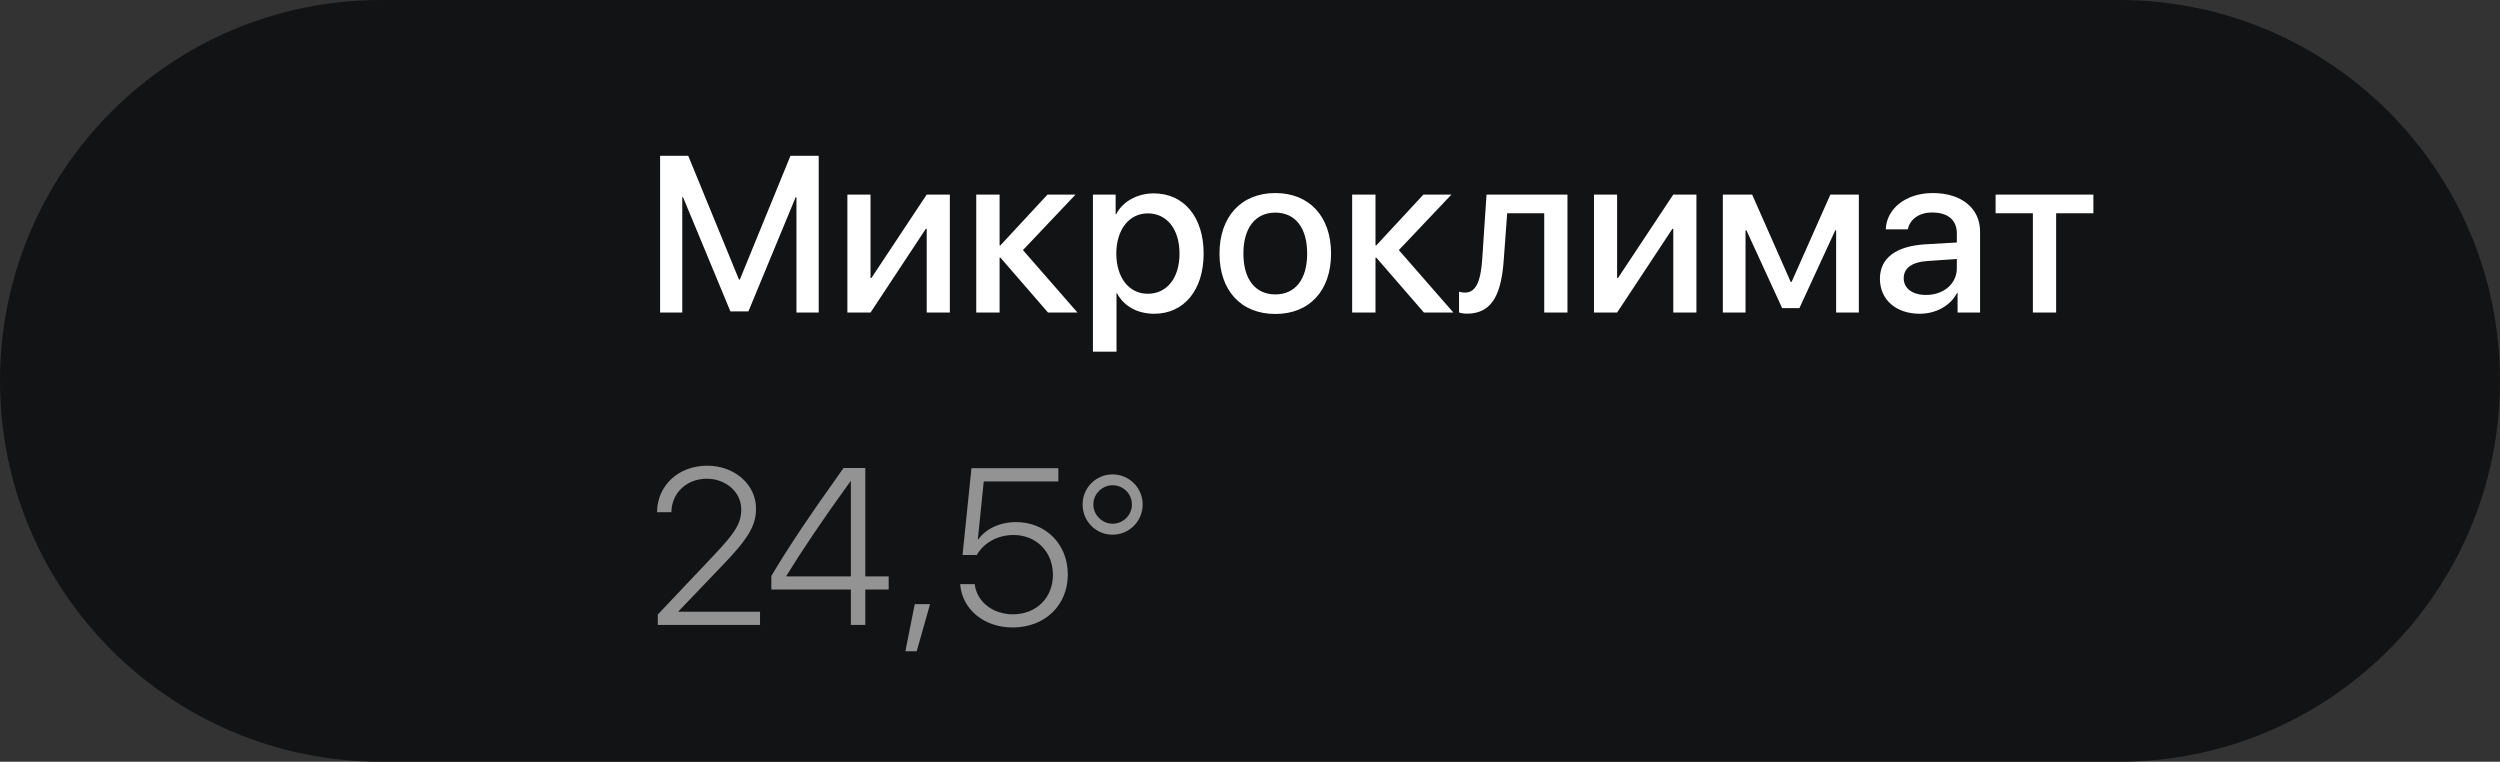 <?xml version="1.0" encoding="UTF-8"?> <svg xmlns="http://www.w3.org/2000/svg" width="128" height="39" viewBox="0 0 128 39" fill="none"><rect x="0" y="0" width="128" height="39" fill="#333333" stroke="none"/> <g clip-path="url(#clip0_558_16)"> <path d="M108.5 0H19.5C8.73 0 0 8.73 0 19.5C0 30.27 8.73 39 19.5 39H108.5C119.27 39 128 30.27 128 19.5C128 8.73 119.27 0 108.5 0Z" fill="#121314"></path> <path d="M41.918 7.977V16.003H40.778V10.096H40.739L38.319 15.942H37.396L34.971 10.096H34.932V16.003H33.797V7.977H35.238L37.835 14.312H37.88L40.472 7.977H41.918ZM44.571 16.003H43.386V9.962H44.571V14.234H44.616L47.447 9.962H48.632V16.003H47.447V11.714H47.403L44.571 16.003ZM52.375 12.805L55.168 16.003H53.66L51.224 13.194H51.179V16.003H49.984V9.962H51.179V12.56H51.224L53.633 9.962H55.068L52.375 12.805ZM59.073 9.901C60.613 9.901 61.626 11.108 61.626 12.983C61.626 14.852 60.619 16.064 59.1 16.064C58.233 16.064 57.548 15.681 57.187 15.013H57.165V18.006H55.958V9.962H57.12V10.963H57.148C57.487 10.313 58.233 9.901 59.073 9.901ZM58.767 15.041C59.746 15.041 60.391 14.234 60.391 12.983C60.391 11.737 59.746 10.925 58.767 10.925C57.81 10.925 57.159 11.753 57.154 12.983C57.159 14.218 57.804 15.041 58.767 15.041ZM65.297 16.075C63.55 16.075 62.438 14.885 62.438 12.983C62.438 11.086 63.556 9.884 65.297 9.884C67.038 9.884 68.15 11.08 68.15 12.983C68.15 14.885 67.043 16.075 65.297 16.075ZM65.297 15.074C66.32 15.074 66.927 14.301 66.927 12.983C66.927 11.664 66.32 10.886 65.297 10.886C64.273 10.886 63.662 11.67 63.662 12.983C63.662 14.301 64.273 15.074 65.297 15.074ZM71.621 12.805L74.414 16.003H72.906L70.47 13.194H70.425V16.003H69.23V9.962H70.425V12.56H70.47L72.879 9.962H74.314L71.621 12.805ZM76.995 13.266C76.878 14.974 76.45 16.059 75.115 16.059C74.914 16.059 74.775 16.025 74.703 15.998V14.935C74.759 14.952 74.875 14.98 75.02 14.98C75.615 14.98 75.827 14.279 75.893 13.216L76.11 9.962H80.254V16.003H79.064V10.919H77.167L76.995 13.266ZM82.796 16.003H81.612V9.962H82.796V14.234H82.841L85.672 9.962H86.857V16.003H85.672V11.714H85.628L82.796 16.003ZM89.371 16.003H88.209V9.962H89.71L91.685 14.434H91.73L93.715 9.962H95.173V16.003H94.01V11.792H93.966L92.13 15.775H91.246L89.416 11.792H89.371V16.003ZM98.616 15.102C99.511 15.102 100.19 14.529 100.19 13.734V13.261L98.722 13.361C97.898 13.411 97.47 13.717 97.47 14.251C97.47 14.768 97.921 15.102 98.616 15.102ZM98.293 16.064C97.086 16.064 96.252 15.352 96.252 14.273C96.252 13.216 97.07 12.604 98.56 12.51L100.19 12.415V11.948C100.19 11.258 99.728 10.88 98.922 10.88C98.265 10.88 97.787 11.219 97.681 11.742H96.552C96.586 10.674 97.598 9.884 98.955 9.884C100.429 9.884 101.38 10.663 101.38 11.859V16.003H100.228V14.996H100.201C99.867 15.653 99.117 16.064 98.293 16.064ZM107.181 9.962V10.919H105.274V16.003H104.083V10.919H102.175V9.962H107.181Z" fill="white"></path> <path d="M33.641 26.219C33.652 24.851 34.742 23.844 36.21 23.844C37.612 23.844 38.708 24.806 38.708 26.035C38.708 26.914 38.313 27.576 36.978 28.961L34.742 31.297V31.32H38.914V31.998H33.679V31.464L36.516 28.466C37.662 27.259 37.952 26.781 37.952 26.08C37.952 25.201 37.173 24.511 36.188 24.511C35.159 24.511 34.386 25.24 34.375 26.219V26.224H33.641V26.219ZM43.564 31.998V30.185H39.492V29.489C40.365 28.021 41.417 26.447 43.191 23.96H44.304V29.512H45.5V30.185H44.304V31.998H43.564ZM40.26 29.489V29.512H43.564V24.628H43.553C42.073 26.675 41.061 28.188 40.26 29.489ZM46.935 33.344H46.356L46.835 30.93H47.619L46.935 33.344ZM51.852 32.126C50.383 32.126 49.26 31.203 49.16 29.907H49.905C50.011 30.808 50.828 31.453 51.863 31.453C53.059 31.453 53.91 30.608 53.91 29.428C53.91 28.255 53.059 27.392 51.896 27.392C51.084 27.392 50.383 27.776 50.011 28.416H49.282L49.738 23.972H54.188V24.65H50.367L50.066 27.615H50.089C50.478 27.07 51.207 26.731 52.019 26.731C53.548 26.731 54.672 27.865 54.672 29.412C54.672 30.997 53.493 32.126 51.852 32.126ZM56.964 27.376C56.107 27.376 55.429 26.686 55.429 25.829C55.429 24.978 56.107 24.289 56.964 24.289C57.815 24.289 58.505 24.978 58.505 25.829C58.505 26.686 57.815 27.376 56.964 27.376ZM56.964 26.814C57.514 26.814 57.954 26.369 57.954 25.829C57.954 25.284 57.514 24.845 56.964 24.845C56.435 24.845 55.979 25.284 55.979 25.829C55.979 26.369 56.435 26.814 56.964 26.814Z" fill="#939393"></path> </g> <defs> <clipPath id="clip0_558_16"> <rect width="128" height="39" fill="white"></rect> </clipPath> </defs> </svg> 